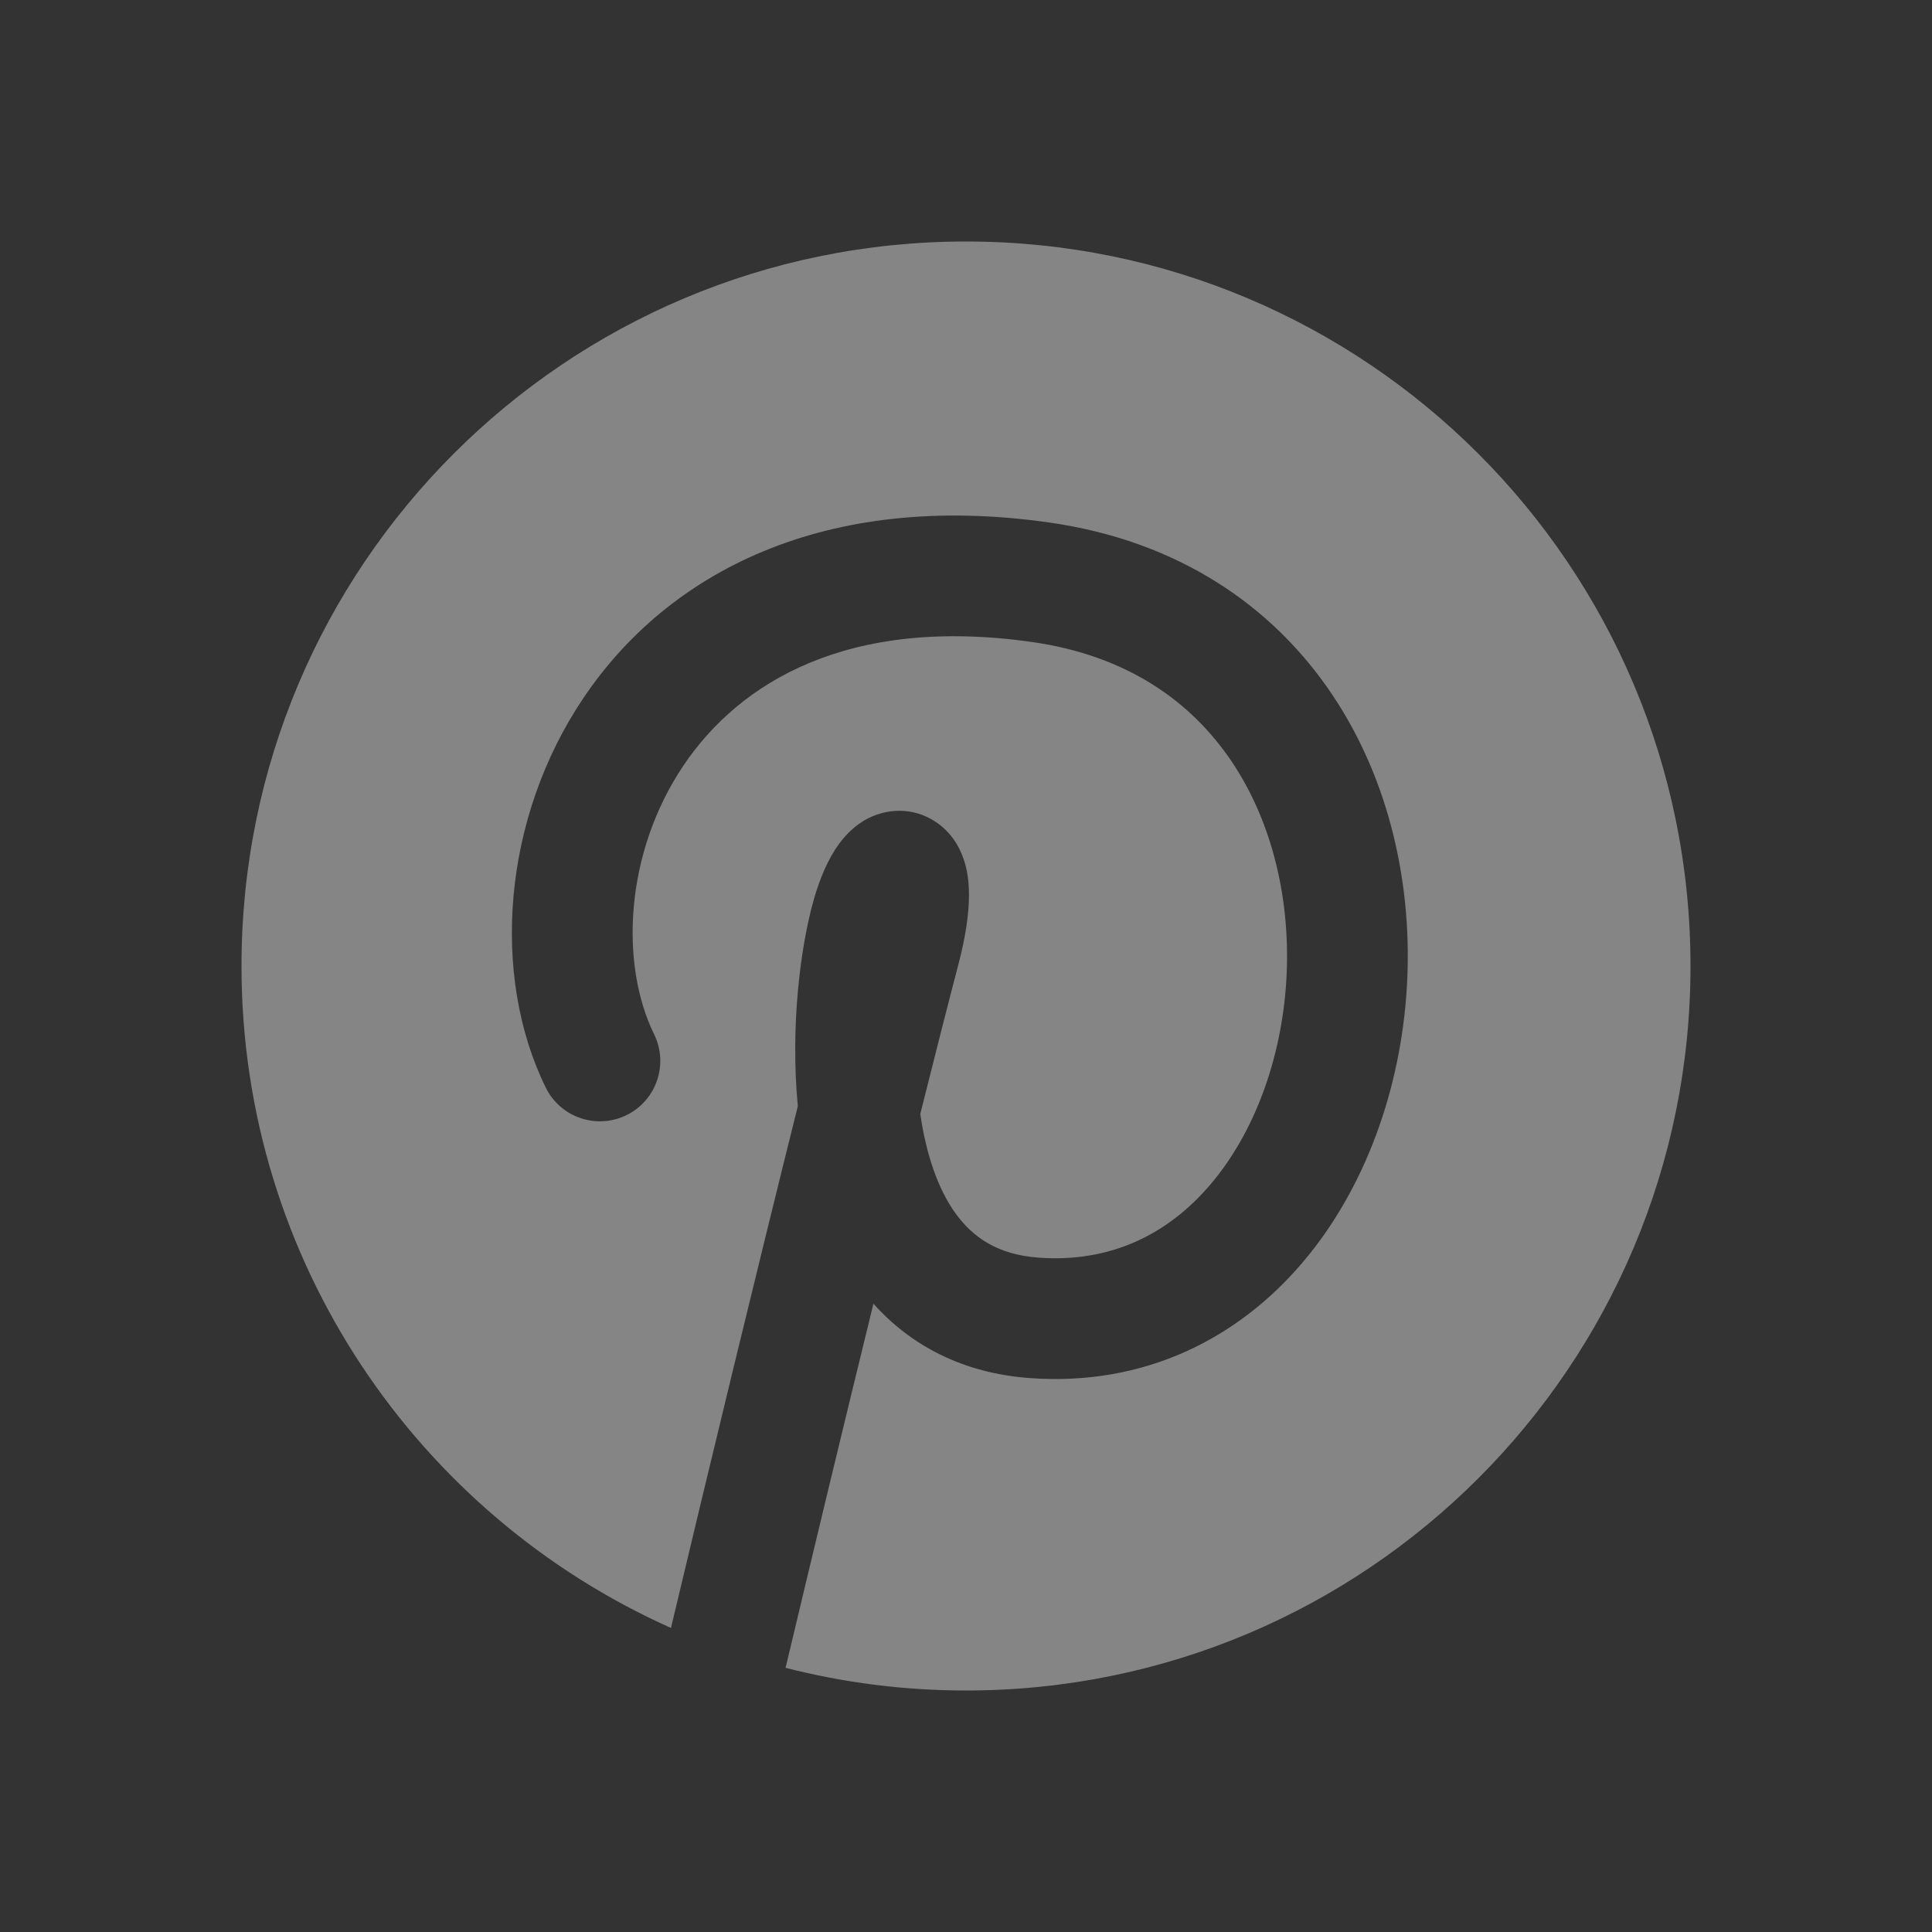 <svg width="24" height="24" viewBox="0 0 24 24" fill="none" xmlns="http://www.w3.org/2000/svg">
<rect x="0" y="0" width="24" height="24" fill="#333333" stroke="none"/>
<g id="brand-pinterest">
<path id="Subtract" fill-rule="evenodd" clip-rule="evenodd" d="M12 21C16.971 21 21 16.971 21 12C21 7.029 16.971 3 12 3C7.029 3 3 7.029 3 12C3 15.665 5.191 18.819 8.335 20.223C8.803 18.254 9.41 15.748 9.911 13.741C9.815 12.739 9.947 11.746 10.108 11.179C10.181 10.922 10.283 10.673 10.425 10.48C10.493 10.389 10.611 10.252 10.793 10.161C11.01 10.054 11.333 10.014 11.627 10.212C11.864 10.371 11.952 10.603 11.986 10.721C12.026 10.858 12.037 10.996 12.037 11.116C12.037 11.36 11.992 11.647 11.909 11.967C11.774 12.482 11.611 13.123 11.432 13.838C11.505 14.339 11.65 14.767 11.869 15.072C12.086 15.373 12.395 15.586 12.902 15.623C13.802 15.688 14.514 15.329 15.038 14.712C15.578 14.077 15.919 13.162 15.979 12.181C16.038 11.202 15.813 10.223 15.301 9.461C14.801 8.717 14.004 8.143 12.819 7.975C10.537 7.651 9.188 8.475 8.492 9.507C7.756 10.599 7.7 11.981 8.126 12.849C8.308 13.221 8.154 13.671 7.782 13.853C7.41 14.035 6.961 13.881 6.779 13.509C6.096 12.117 6.24 10.165 7.249 8.669C8.298 7.112 10.239 6.094 13.029 6.49C14.637 6.718 15.809 7.528 16.546 8.624C17.272 9.704 17.552 11.023 17.476 12.272C17.4 13.518 16.966 14.76 16.181 15.683C15.382 16.624 14.221 17.223 12.793 17.119C11.954 17.058 11.31 16.709 10.85 16.195C10.475 17.726 10.088 19.333 9.769 20.675C9.766 20.69 9.762 20.704 9.758 20.718C10.475 20.902 11.226 21 12 21Z" fill="white" fill-opacity="0.4"/>
</g>
</svg>
